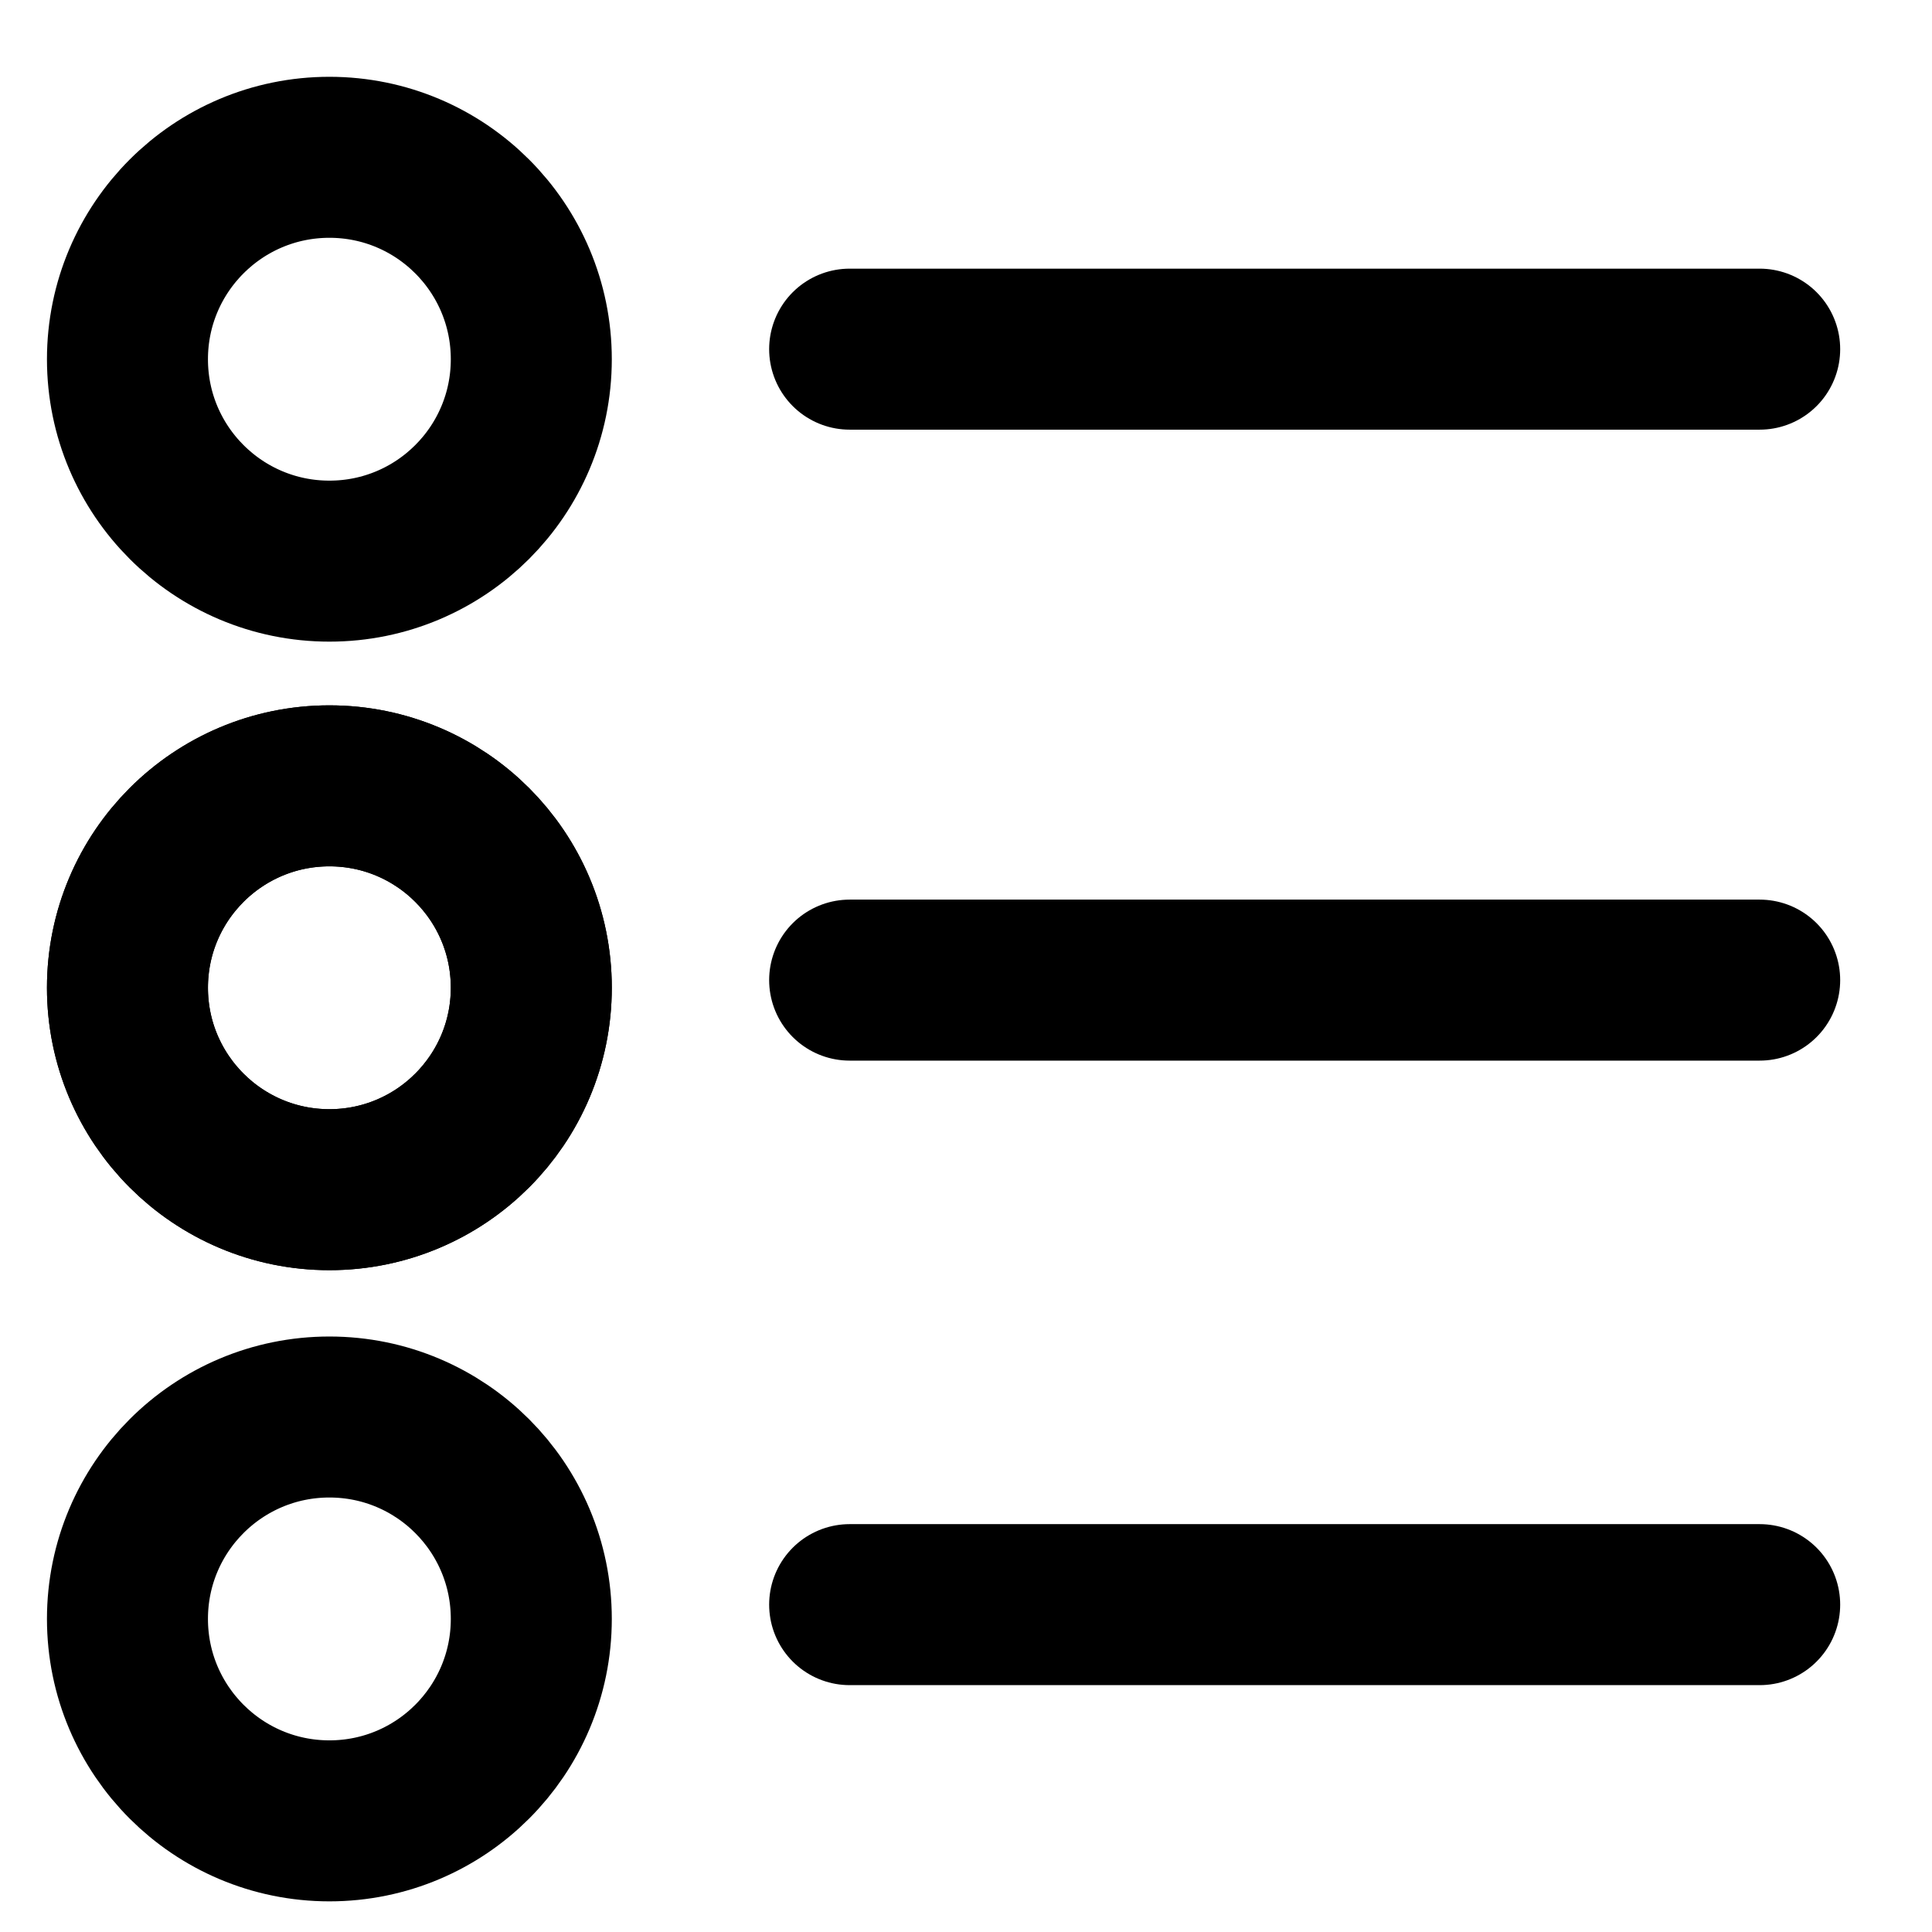 <?xml version="1.0" encoding="UTF-8" standalone="no"?>
<!DOCTYPE svg PUBLIC "-//W3C//DTD SVG 1.1//EN" "http://www.w3.org/Graphics/SVG/1.1/DTD/svg11.dtd">
<!-- Created with Vectornator (http://vectornator.io/) -->
<svg height="100%" stroke-miterlimit="10" style="fill-rule:nonzero;clip-rule:evenodd;stroke-linecap:round;stroke-linejoin:round;" version="1.1" viewBox="0 0 36 36" width="100%" xml:space="preserve" xmlns="http://www.w3.org/2000/svg" xmlns:vectornator="http://vectornator.io" xmlns:xlink="http://www.w3.org/1999/xlink">
<defs/>
<g id="Untitled" vectornator:layerName="Untitled" visibility="hidden">
<g opacity="1">
<path d="M5.339 26.643C5.339 24.697 6.917 23.119 8.863 23.119C10.809 23.119 12.387 24.697 12.387 26.643C12.387 28.589 10.809 30.167 8.863 30.167C6.917 30.167 5.339 28.589 5.339 26.643Z" fill="none" opacity="1" stroke="#000000" stroke-linecap="round" stroke-linejoin="round" stroke-width="3"/>
<path d="M23.666 26.643C23.666 24.697 25.244 23.119 27.19 23.119C29.136 23.119 30.714 24.697 30.714 26.643C30.714 28.589 29.136 30.167 27.19 30.167C25.244 30.167 23.666 28.589 23.666 26.643Z" fill="none" opacity="1" stroke="#000000" stroke-linecap="round" stroke-linejoin="round" stroke-width="3"/>
<path d="M1.813 24.41C1.813 24.41 1.02 14.865 8.833 14.865C8.833 14.865 10.037 6.729 17.908 6.729C20.317 6.729 26.778 6.024 27.247 14.953C27.247 14.953 32.697 14.924 33.847 15.261C34.464 15.441 34.355 21.569 34.355 24.411" fill="none" opacity="1" stroke="#000000" stroke-linecap="round" stroke-linejoin="round" stroke-width="3"/>
<path d="M15.676 26.173L20.317 26.173" fill="none" opacity="1" stroke="#000000" stroke-linecap="round" stroke-linejoin="round" stroke-width="3"/>
<path d="M15.395 18.419L24.907 18.419" fill="none" opacity="1" stroke="#000000" stroke-linecap="round" stroke-linejoin="round" stroke-width="3"/>
</g>
</g>
<g id="Layer-1" vectornator:layerName="Layer 1" visibility="hidden">
<path d="M5.656 17.879C5.656 10.069 11.988 3.737 19.798 3.737C27.609 3.737 33.941 10.069 33.941 17.879C33.941 25.69 27.609 32.022 19.798 32.022C19.487 32.022 19.177 32.024 18.872 31.992C10.31 31.075 7.744 24.902 7.744 24.902" fill="none" opacity="1" stroke="#000000" stroke-linecap="round" stroke-linejoin="miter" stroke-width="3"/>
<path d="M1.665 12.265L5.223 18.253L11.275 14.928" fill="none" opacity="1" stroke="#000000" stroke-linecap="round" stroke-linejoin="miter" stroke-width="3"/>
<path d="M19.623 8.717L19.753 19.168L26.241 23.848" fill="none" opacity="1" stroke="#000000" stroke-linecap="round" stroke-linejoin="miter" stroke-width="3"/>
</g>
<g id="Layer-2" vectornator:layerName="Layer 2">
<path d="M2.375 6.694C2.375 4.616 4.06 2.931 6.138 2.931C8.216 2.931 9.9 4.616 9.9 6.694C9.9 8.772 8.216 10.456 6.138 10.456C4.06 10.456 2.375 8.772 2.375 6.694Z" fill="none" opacity="1" stroke="#000000" stroke-linecap="round" stroke-linejoin="miter" stroke-width="3"/>
<path d="M2.375 18.405C2.375 16.327 4.06 14.643 6.138 14.643C8.216 14.643 9.9 16.327 9.9 18.405C9.9 20.483 8.216 22.168 6.138 22.168C4.06 22.168 2.375 20.483 2.375 18.405Z" fill="none" opacity="1" stroke="#000000" stroke-linecap="round" stroke-linejoin="miter" stroke-width="3"/>
<path d="M2.375 18.405C2.375 16.327 4.06 14.643 6.138 14.643C8.216 14.643 9.9 16.327 9.9 18.405C9.9 20.483 8.216 22.168 6.138 22.168C4.06 22.168 2.375 20.483 2.375 18.405Z" fill="none" opacity="1" stroke="#000000" stroke-linecap="round" stroke-linejoin="miter" stroke-width="3"/>
<path d="M2.375 30.166C2.375 28.088 4.06 26.404 6.138 26.404C8.216 26.404 9.9 28.088 9.9 30.166C9.9 32.244 8.216 33.929 6.138 33.929C4.06 33.929 2.375 32.244 2.375 30.166Z" fill="none" opacity="1" stroke="#000000" stroke-linecap="round" stroke-linejoin="miter" stroke-width="3"/>
<path d="M15.832 6.506L32.789 6.506" fill="none" opacity="1" stroke="#000000" stroke-linecap="round" stroke-linejoin="miter" stroke-width="3"/>
<path d="M15.832 18.263L32.789 18.263" fill="none" opacity="1" stroke="#000000" stroke-linecap="round" stroke-linejoin="miter" stroke-width="3"/>
<path d="M15.832 29.9L32.789 29.9" fill="none" opacity="1" stroke="#000000" stroke-linecap="round" stroke-linejoin="miter" stroke-width="3"/>
</g>
</svg>
